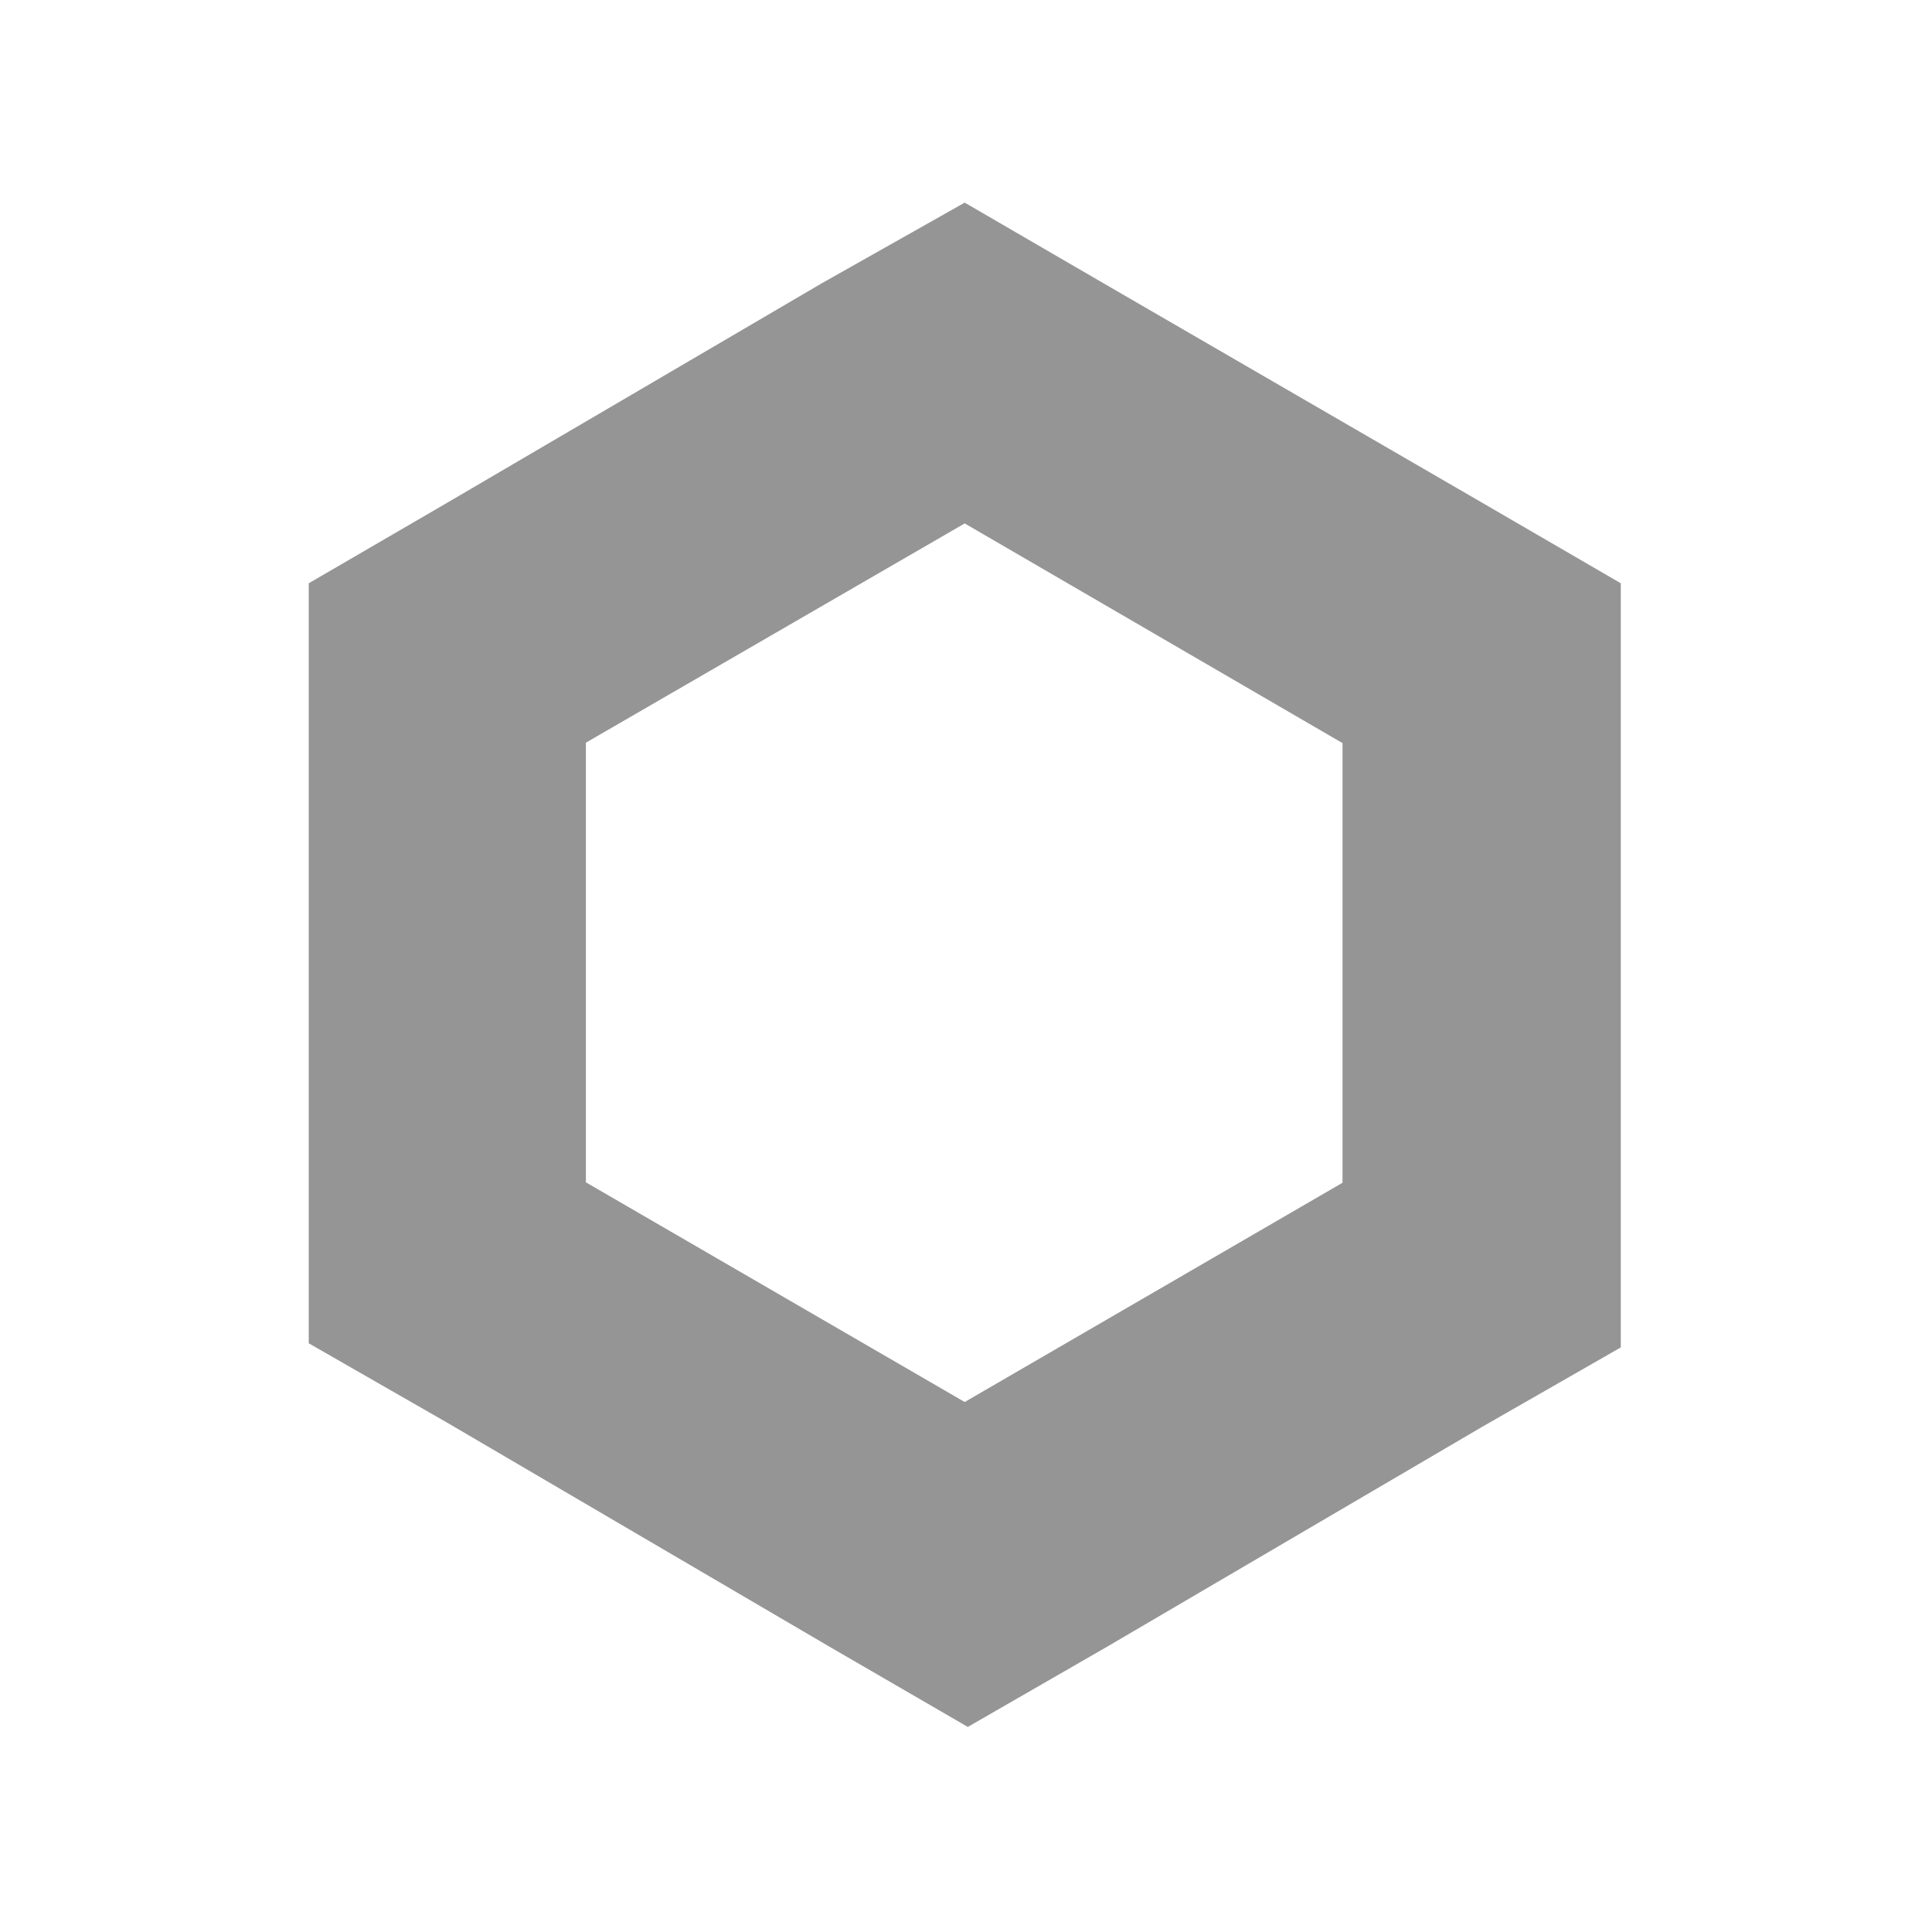 <svg width="574" height="574" viewBox="0 0 574 574" fill="none" xmlns="http://www.w3.org/2000/svg">
<g clip-path="url(#clip0_1365_1739)">
<path d="M286.613 60.199L244.205 84.132L132.877 149.358L91.727 173.291V399.096L132.877 422.692L246.344 489.182L287.536 513.073L329.022 489.182L440.35 423.914L481.542 400.318V173.291L440.35 149.358L327.805 84.132L286.613 60.199ZM174.069 351.272V220.652L286.613 155.51L398.864 220.778V351.399L286.613 416.54L174.069 351.272Z" fill="#959595"/>
</g>
<defs>
<clipPath id="clip0_1365_1739">
<rect width="573.258" height="573.258" fill="white"/>
</clipPath>
</defs>
</svg>
